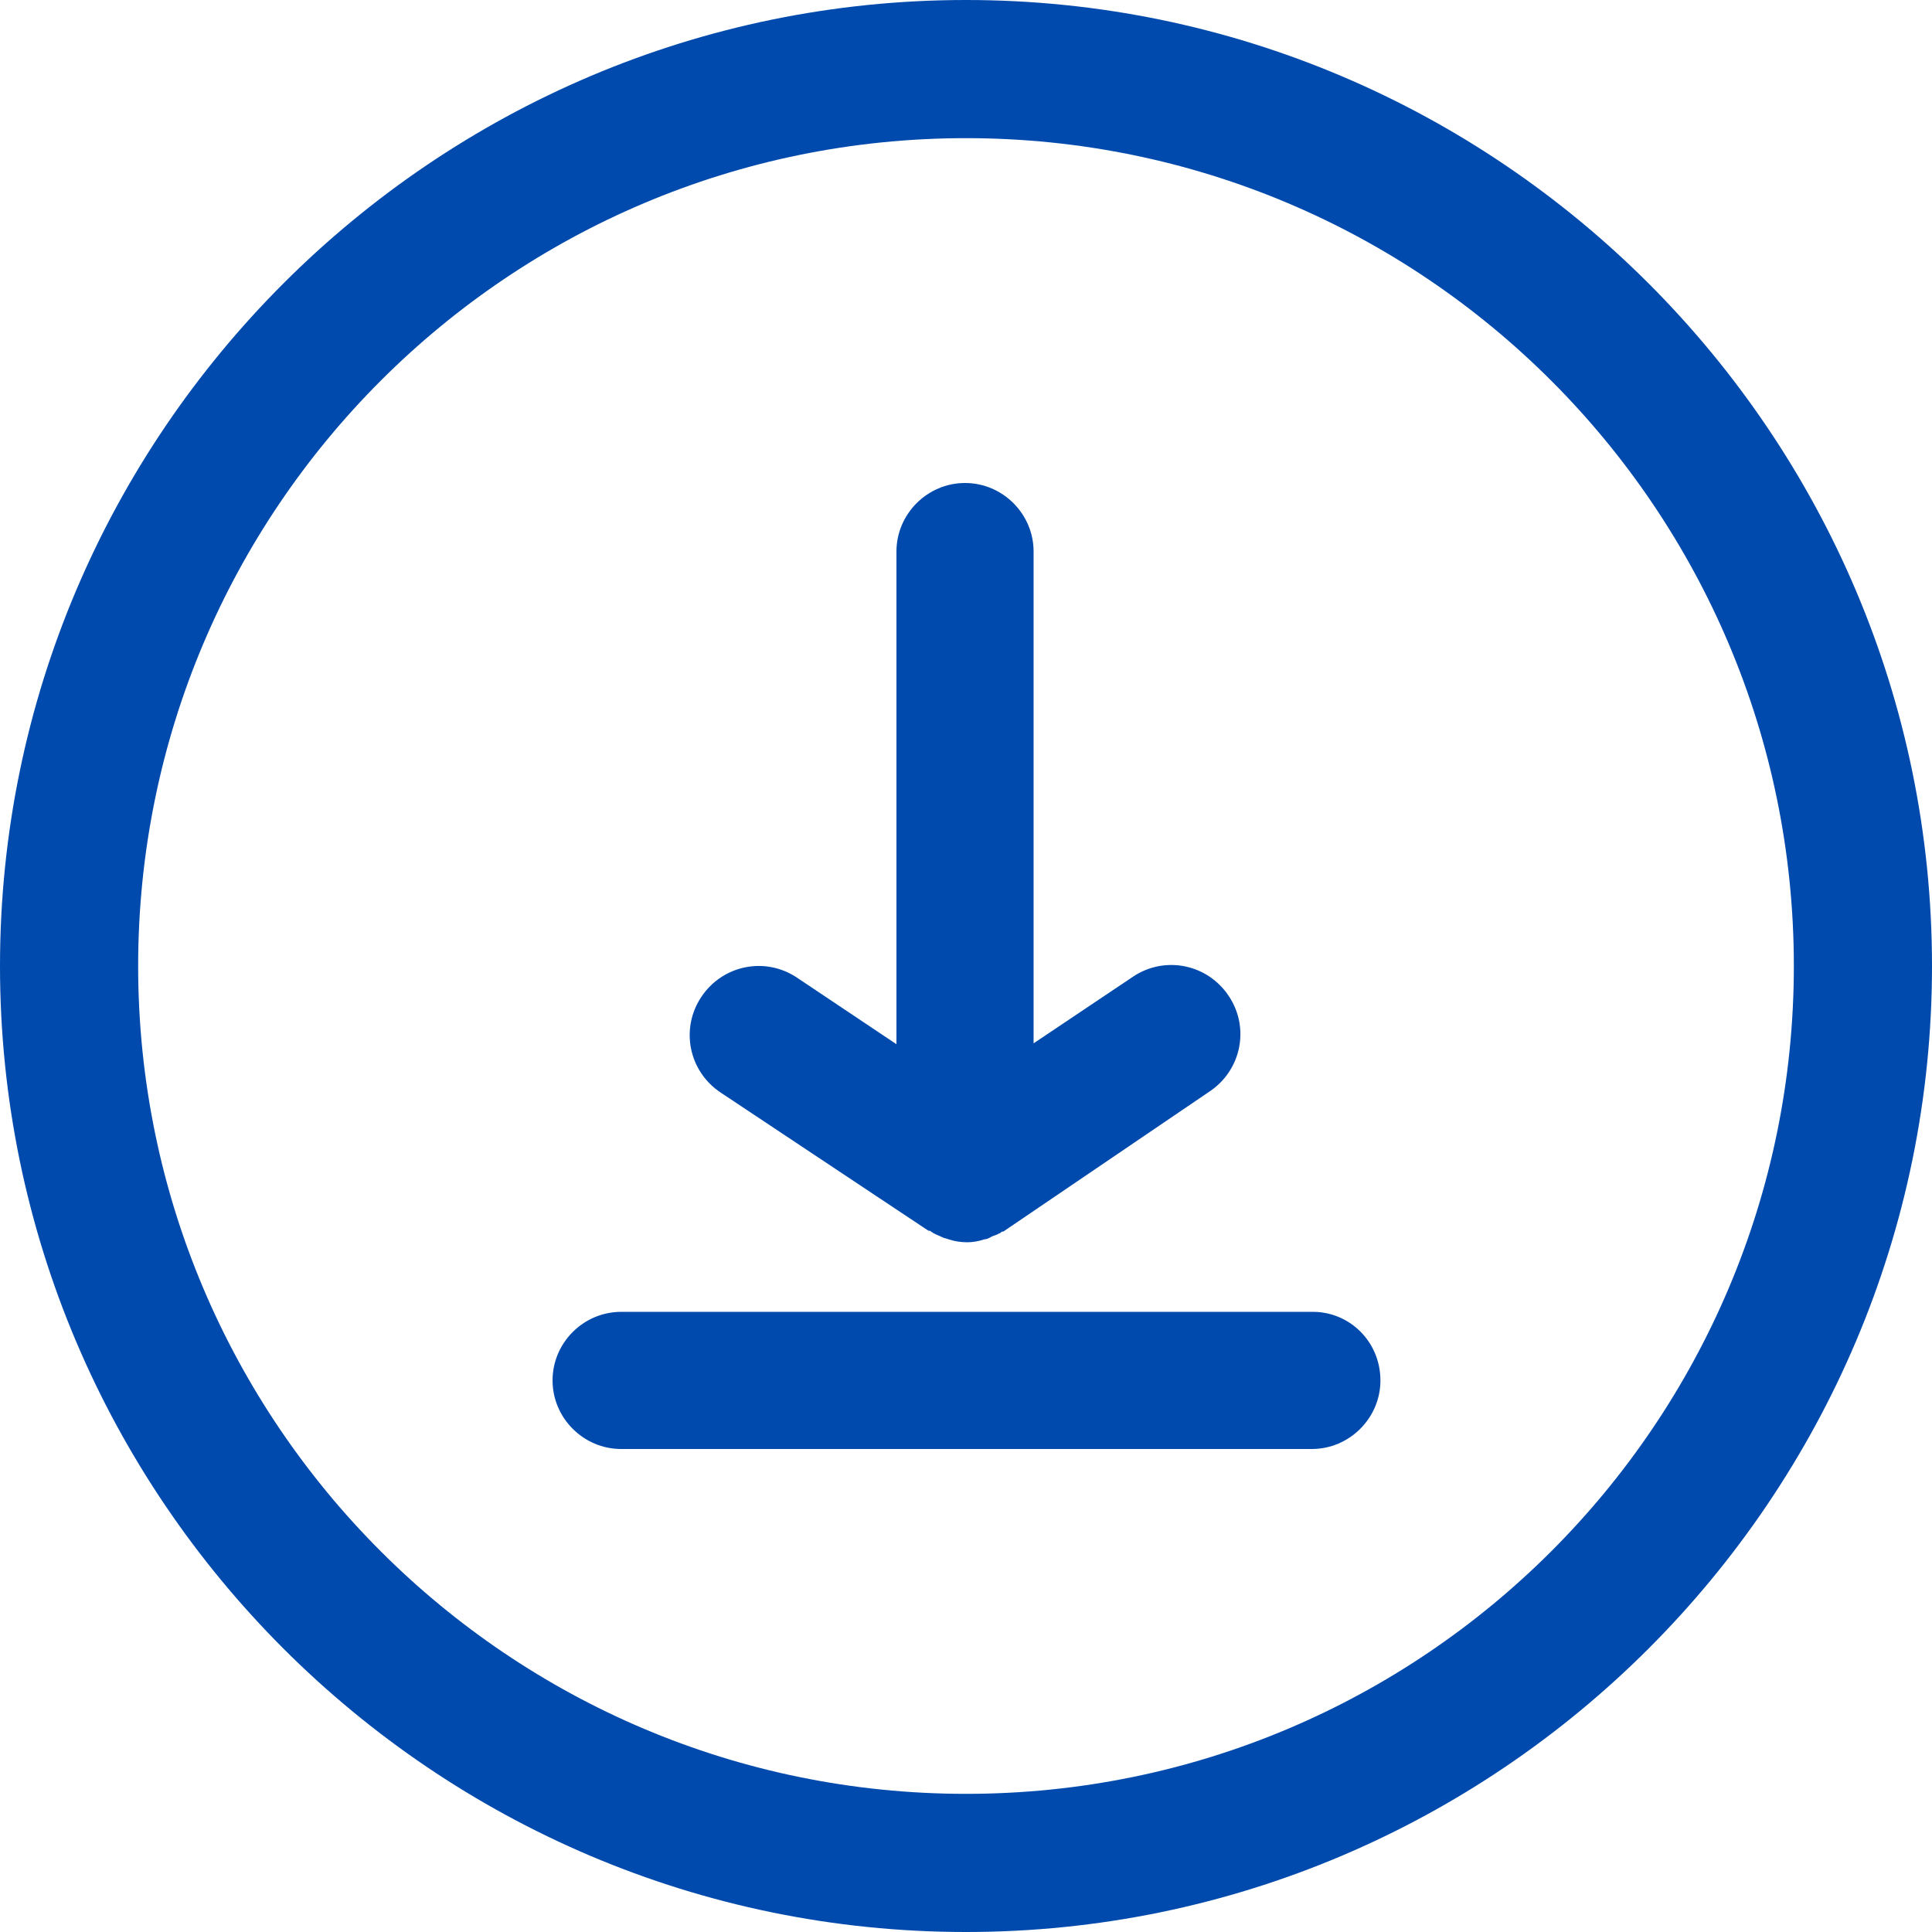 <svg xmlns="http://www.w3.org/2000/svg" xmlns:xlink="http://www.w3.org/1999/xlink" width="92" zoomAndPan="magnify" viewBox="0 0 69 69" height="92" preserveAspectRatio="xMidYMid meet" version="1.2"><g id="509bbe94a7"><path style=" stroke:none;fill-rule:nonzero;fill:#004aad;fill-opacity:1;" d="M 34.5 0 C 15.492 0 0 15.492 0 34.5 C 0 53.508 15.492 69 34.5 69 C 53.508 69 69 53.508 69 34.5 C 69 15.492 53.508 0 34.5 0 Z M 34.5 64.066 C 18.18 64.066 4.934 50.82 4.934 34.5 C 4.934 18.18 18.18 4.934 34.5 4.934 C 50.82 4.934 64.066 18.18 64.066 34.5 C 64.066 50.82 50.82 64.066 34.5 64.066 Z M 34.5 64.066 "/><path style=" stroke:none;fill-rule:nonzero;fill:#004aad;fill-opacity:1;" d="M 25.738 39.02 C 24.598 38.262 24.289 36.742 25.047 35.605 C 25.805 34.465 27.324 34.156 28.461 34.914 L 32.016 37.293 L 32.016 19.699 C 32.016 18.355 33.121 17.25 34.465 17.25 C 35.812 17.25 36.914 18.355 36.914 19.699 L 36.914 37.262 L 40.469 34.879 C 41.605 34.121 43.125 34.43 43.883 35.57 C 44.645 36.707 44.332 38.227 43.195 38.984 L 35.879 43.953 C 35.844 43.988 35.812 43.988 35.777 43.988 C 35.742 44.023 35.707 44.055 35.672 44.055 C 35.57 44.125 35.465 44.125 35.363 44.195 C 35.293 44.23 35.223 44.262 35.156 44.262 C 34.949 44.332 34.742 44.367 34.535 44.367 C 34.328 44.367 34.086 44.332 33.879 44.262 C 33.809 44.23 33.742 44.23 33.672 44.195 C 33.535 44.125 33.395 44.09 33.258 43.988 C 33.223 43.953 33.188 43.953 33.156 43.953 Z M 25.738 39.02 "/><path style=" stroke:none;fill-rule:nonzero;fill:#004aad;fill-opacity:1;" d="M 49.301 49.301 C 49.301 50.645 48.195 51.75 46.852 51.75 L 22.184 51.75 C 20.84 51.75 19.734 50.645 19.734 49.301 C 19.734 47.953 20.84 46.852 22.184 46.852 L 46.816 46.852 C 48.195 46.816 49.301 47.922 49.301 49.301 Z M 49.301 49.301 "/></g></svg>